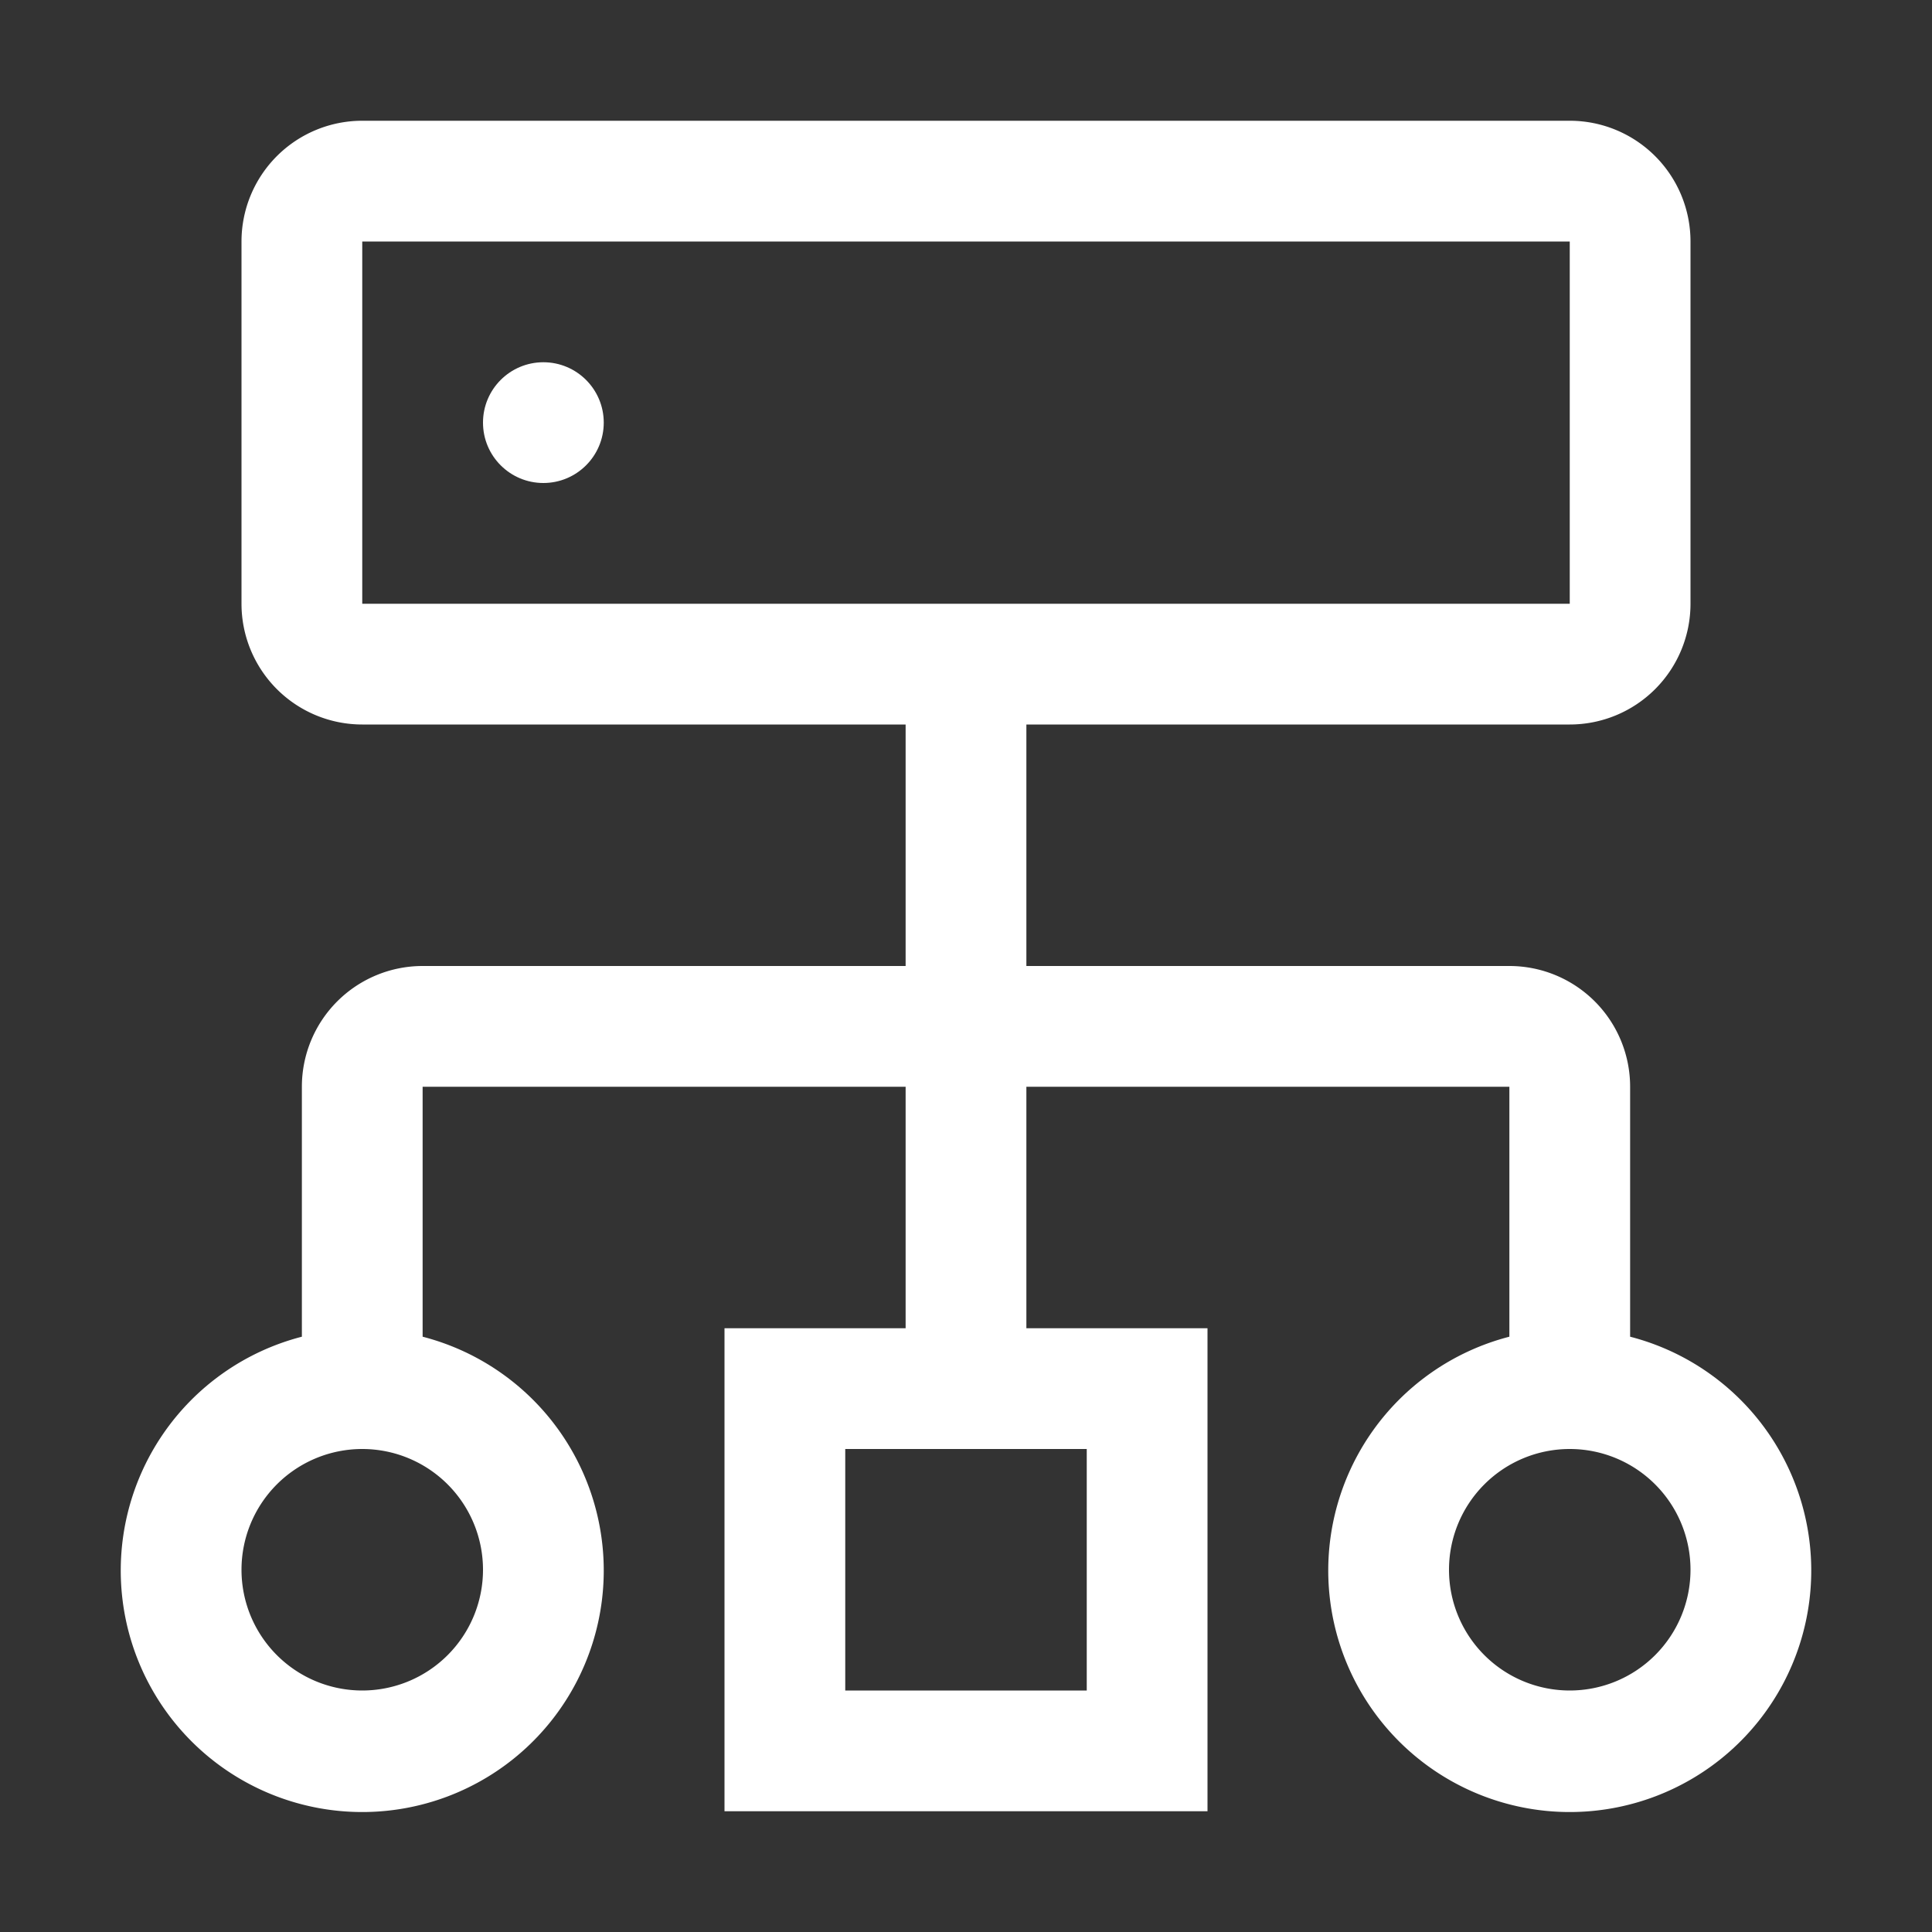 <svg
    xmlns="http://www.w3.org/2000/svg"
    fill='#ffffff'
    width='28'
    height='28'
    viewBox="0 0 32 32"
>
    <rect x="0" y="0" width="32" height="32" fill="#333333" stroke="none"/>
    <circle cx="9" cy="7" r="1"></circle>
    <path
        d="M27,22.14V18a2,2,0,0,0-2-2H17V12h9a2,2,0,0,0,2-2V4a2,2,0,0,0-2-2H6A2,2,0,0,0,4,4v6a2,2,0,0,0,2,2h9v4H7a2,2,0,0,0-2,2v4.14a4,4,0,1,0,2,0V18h8v4H12v8h8V22H17V18h8v4.14a4,4,0,1,0,2,0ZM8,26a2,2,0,1,1-2-2A2,2,0,0,1,8,26Zm10-2v4H14V24ZM6,10V4H26v6ZM26,28a2,2,0,1,1,2-2A2,2,0,0,1,26,28Z"
        transform="translate(0)"
    ></path>
    <rect fill="none" width="32" height="32"></rect>
</svg>
